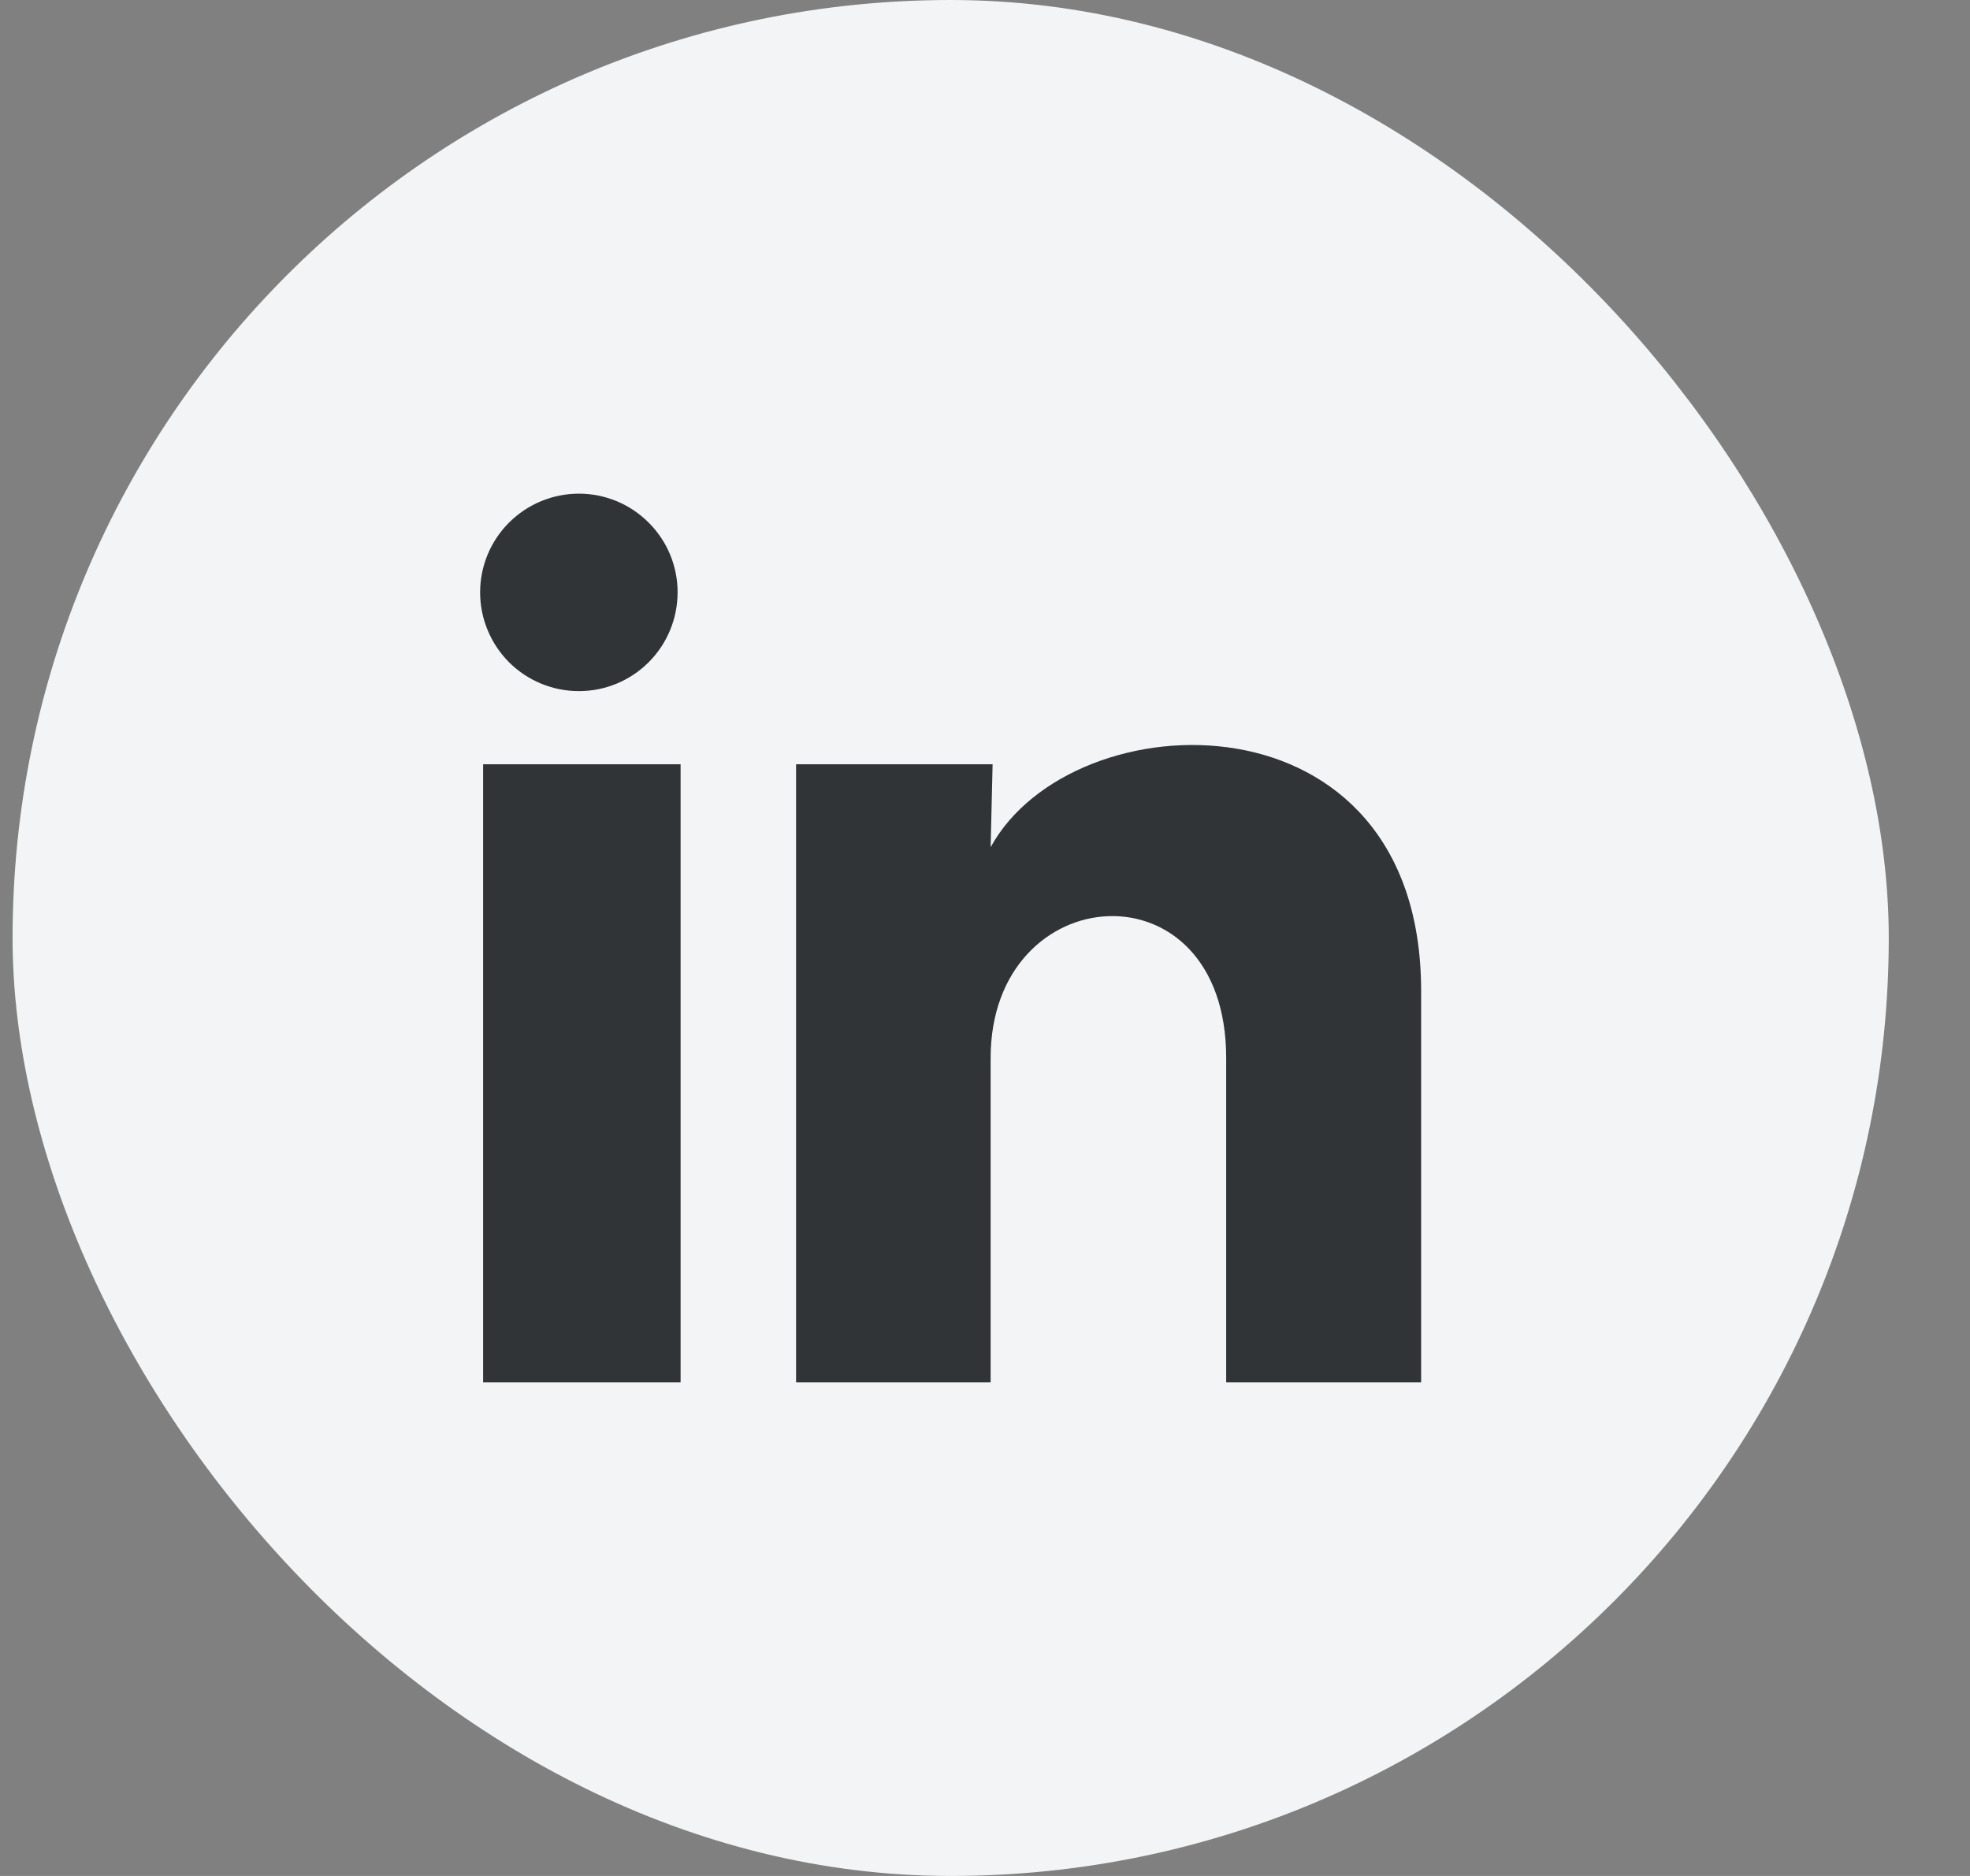 <svg width="21" height="20" viewBox="0 0 21 20" fill="none" xmlns="http://www.w3.org/2000/svg">
<rect x="0" y="0" width="21" height="20" fill="#808080" stroke="none"/>
<rect x="0.134" width="20" height="20" rx="10" fill="#F2F4F5"/>
<path d="M7.223 6.316C7.223 6.595 7.112 6.863 6.915 7.06C6.717 7.258 6.449 7.369 6.17 7.368C5.891 7.368 5.623 7.257 5.426 7.06C5.229 6.862 5.118 6.594 5.118 6.315C5.118 6.036 5.229 5.768 5.427 5.571C5.624 5.374 5.892 5.263 6.171 5.263C6.45 5.263 6.718 5.374 6.915 5.572C7.113 5.769 7.224 6.037 7.223 6.316ZM7.255 8.148H5.15V14.737H7.255V8.148ZM10.581 8.148H8.486V14.737H10.56V11.279C10.56 9.353 13.071 9.174 13.071 11.279V14.737H15.149V10.564C15.149 7.316 11.434 7.437 10.56 9.032L10.581 8.148Z" fill="#303437"/>
</svg>
